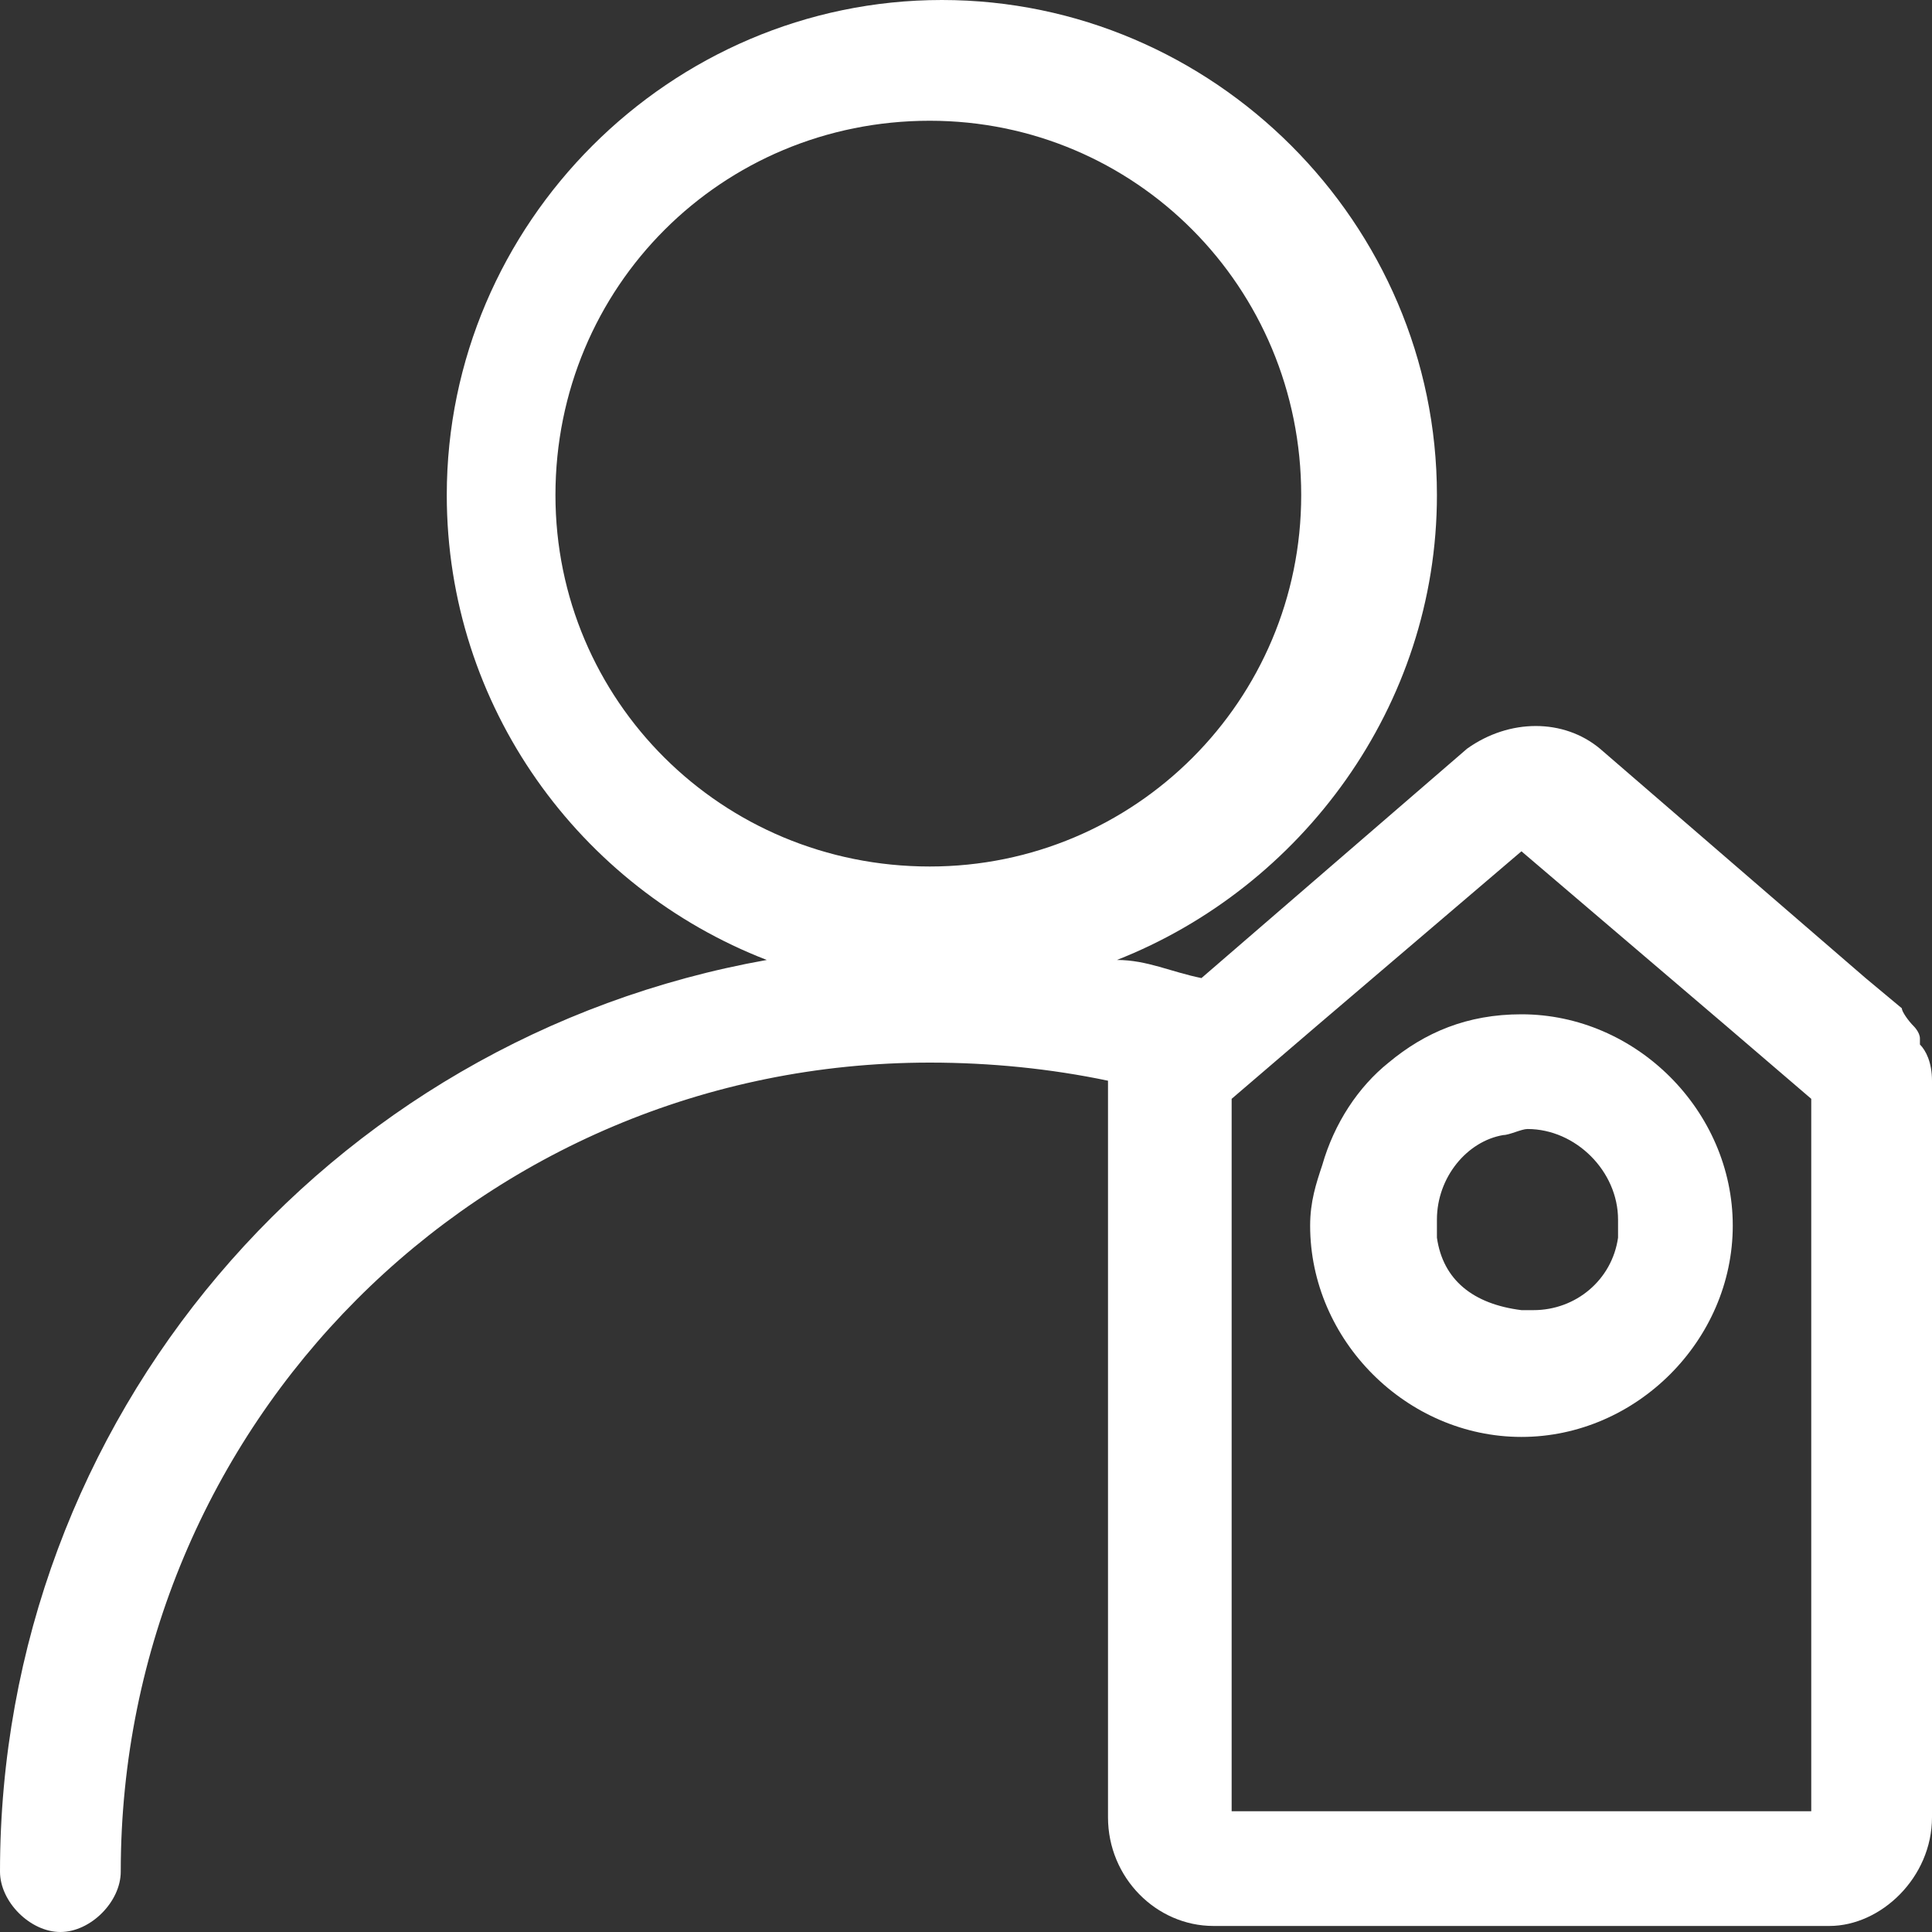 <svg 
 xmlns="http://www.w3.org/2000/svg"
 xmlns:xlink="http://www.w3.org/1999/xlink"
 width="600px" height="600px">
<rect width="100%" height="100%" fill="#333333" stroke="none"/>
<path fill-rule="evenodd"  fill="rgb(255, 255, 255)"
 d="M568.125,598.125 L376.875,598.125 C359.1,598.125 344.1,583.125 344.1,564.375 L344.1,335.625 C326.250,331.875 307.500,330.000 288.750,330.000 C149.1,330.000 37.500,442.500 37.500,581.250 C37.500,590.625 28.125,600.000 18.750,600.000 C9.375,600.000 -0.000,590.625 -0.000,581.250 C-0.000,440.625 101.250,322.500 238.125,298.125 C180.000,275.625 138.750,219.375 138.750,153.750 C138.750,69.375 208.125,-0.000 292.500,-0.000 C376.875,-0.000 446.250,69.375 446.250,153.750 C446.250,219.375 404.1,275.625 346.875,298.125 C356.250,298.125 363.750,301.875 373.125,303.750 L455.625,232.500 C468.750,223.125 485.625,223.125 496.875,232.500 L579.375,303.750 L590.625,313.125 C590.625,314.1 592.500,316.875 594.375,318.750 C594.375,318.750 596.250,320.625 596.250,322.500 L596.250,324.375 C598.125,326.250 600.000,330.000 600.000,335.625 L600.000,339.375 L600.000,564.375 C600.000,583.125 584.1,598.125 568.125,598.125 ZM404.1,153.750 C404.1,89.1 352.500,37.500 288.750,37.500 C224.1,37.500 172.500,89.1 172.500,153.750 L172.500,153.750 C172.500,217.500 224.1,269.1 288.750,269.1 C352.500,269.1 404.1,217.500 404.1,153.750 ZM562.500,341.250 L536.250,318.750 L472.500,264.375 L408.750,318.750 L382.500,341.250 L382.500,562.500 L562.500,562.500 L562.500,341.250 ZM431.250,330.000 C442.500,320.625 455.625,315.000 472.500,315.000 C508.125,315.000 538.125,345.000 538.125,380.625 C538.125,416.250 508.125,446.250 472.500,446.250 C436.875,446.250 406.875,416.250 406.875,380.625 C406.875,373.125 408.750,367.500 410.625,361.875 C414.375,348.750 421.875,337.500 431.250,330.000 ZM446.250,384.375 C448.125,397.500 457.500,405.000 472.500,406.875 L476.250,406.875 C489.375,406.875 500.625,397.500 502.500,384.375 L502.500,378.750 C502.500,363.750 489.375,350.625 474.375,350.625 C472.500,350.625 468.750,352.500 466.875,352.500 C455.625,354.375 446.250,365.625 446.250,378.750 L446.250,384.375 ZM472.500,314.1 C472.500,314.1 472.500,315.000 472.500,315.000 C472.500,315.000 472.500,314.1 472.500,314.1 L472.500,314.1 Z"/>
</svg>